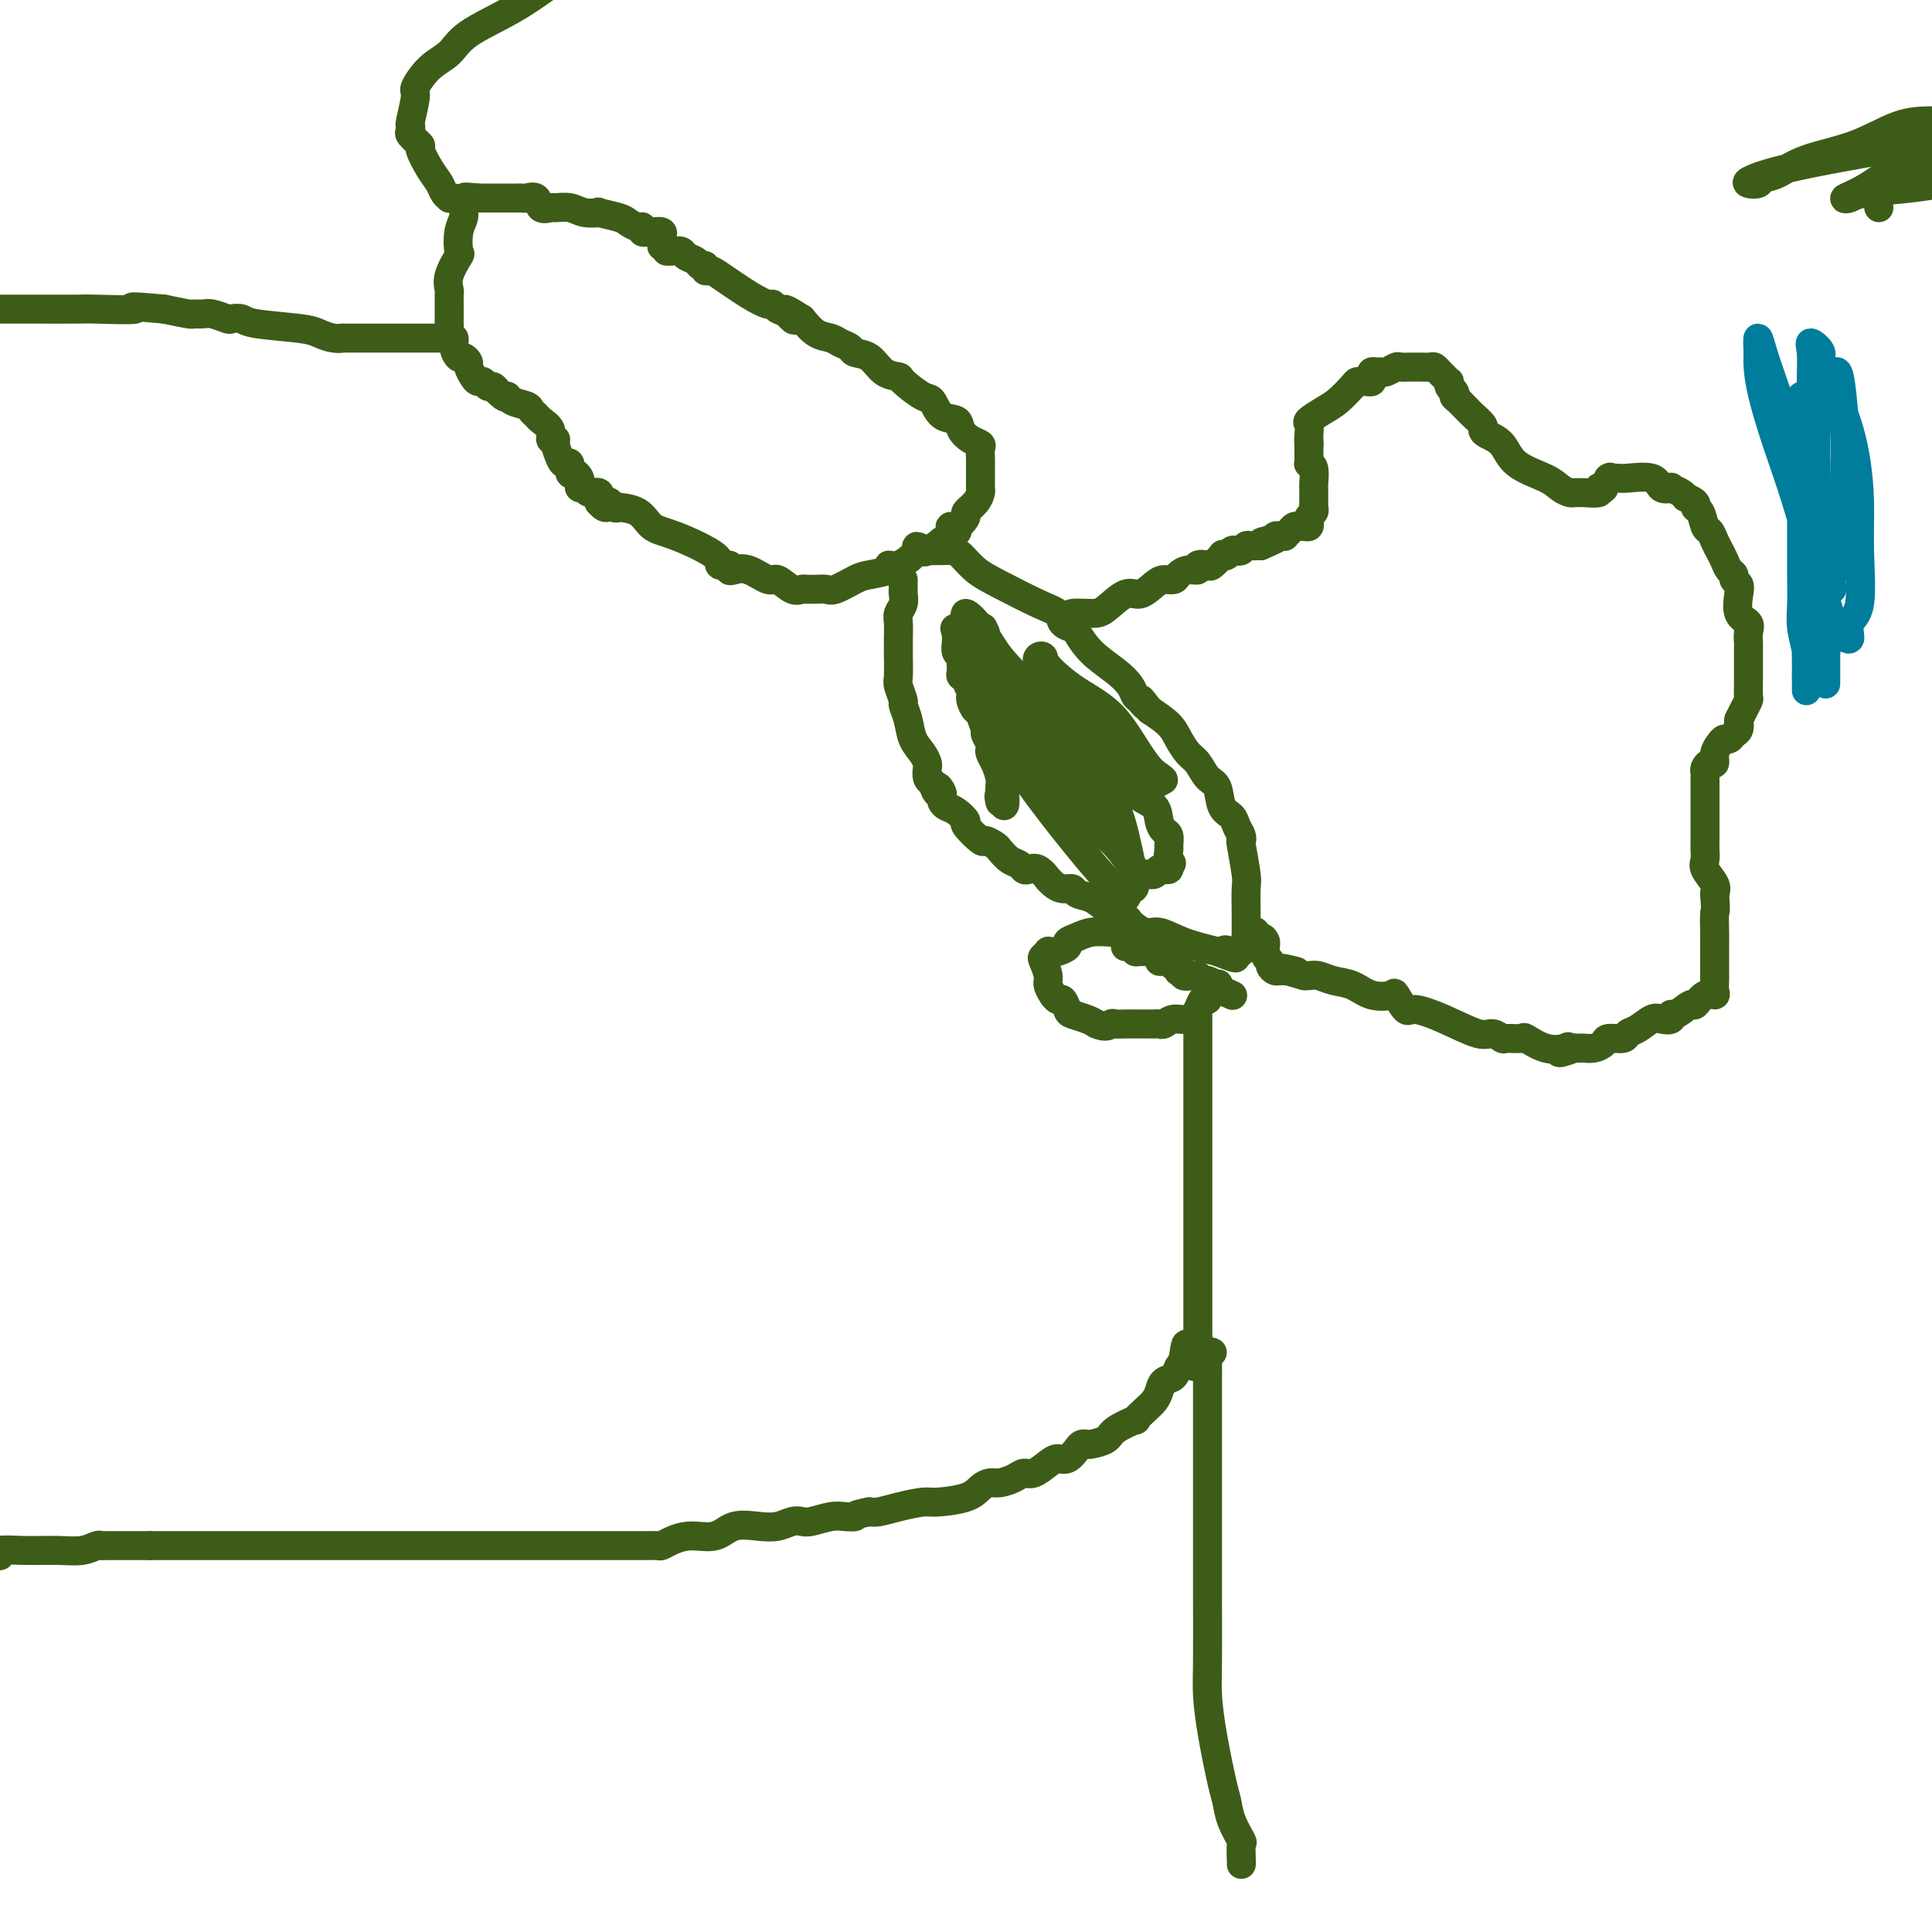 <svg viewBox='0 0 400 400' version='1.1' xmlns='http://www.w3.org/2000/svg' xmlns:xlink='http://www.w3.org/1999/xlink'><g fill='none' stroke='#3D5C18' stroke-width='6' stroke-linecap='round' stroke-linejoin='round'><path d='M137,51c0.015,-0.340 0.029,-0.680 0,-1c-0.029,-0.320 -0.103,-0.621 0,-1c0.103,-0.379 0.382,-0.838 0,-1c-0.382,-0.162 -1.425,-0.029 -2,0c-0.575,0.029 -0.683,-0.048 -1,0c-0.317,0.048 -0.845,0.220 -1,0c-0.155,-0.220 0.062,-0.833 0,-1c-0.062,-0.167 -0.403,0.113 -1,0c-0.597,-0.113 -1.451,-0.618 -2,-1c-0.549,-0.382 -0.793,-0.642 -2,-1c-1.207,-0.358 -3.378,-0.814 -4,-1c-0.622,-0.186 0.304,-0.103 0,0c-0.304,0.103 -1.840,0.226 -3,0c-1.160,-0.226 -1.945,-0.800 -3,-1c-1.055,-0.200 -2.381,-0.025 -3,0c-0.619,0.025 -0.533,-0.098 -1,0c-0.467,0.098 -1.488,0.419 -2,0c-0.512,-0.419 -0.517,-1.576 -1,-2c-0.483,-0.424 -1.446,-0.114 -2,0c-0.554,0.114 -0.699,0.030 -1,0c-0.301,-0.030 -0.759,-0.008 -1,0c-0.241,0.008 -0.264,0.002 -1,0c-0.736,-0.002 -2.186,-0.001 -3,0c-0.814,0.001 -0.992,0.000 -1,0c-0.008,-0.000 0.152,-0.000 0,0c-0.152,0.000 -0.618,0.000 -1,0c-0.382,-0.000 -0.681,-0.000 -1,0c-0.319,0.000 -0.660,0.000 -1,0'/><path d='M99,41c-4.338,-0.438 -2.683,-0.033 -2,0c0.683,0.033 0.393,-0.306 0,0c-0.393,0.306 -0.888,1.256 -1,2c-0.112,0.744 0.159,1.284 0,2c-0.159,0.716 -0.746,1.610 -1,3c-0.254,1.390 -0.173,3.275 0,4c0.173,0.725 0.439,0.288 0,1c-0.439,0.712 -1.582,2.571 -2,4c-0.418,1.429 -0.112,2.428 0,3c0.112,0.572 0.030,0.717 0,1c-0.030,0.283 -0.008,0.705 0,1c0.008,0.295 0.002,0.464 0,1c-0.002,0.536 -0.002,1.440 0,2c0.002,0.560 0.004,0.775 0,1c-0.004,0.225 -0.016,0.458 0,1c0.016,0.542 0.060,1.393 0,2c-0.060,0.607 -0.224,0.971 0,1c0.224,0.029 0.834,-0.276 1,0c0.166,0.276 -0.114,1.134 0,2c0.114,0.866 0.622,1.741 1,2c0.378,0.259 0.626,-0.098 1,0c0.374,0.098 0.874,0.652 1,1c0.126,0.348 -0.121,0.489 0,1c0.121,0.511 0.610,1.390 1,2c0.390,0.610 0.682,0.951 1,1c0.318,0.049 0.663,-0.193 1,0c0.337,0.193 0.668,0.821 1,1c0.332,0.179 0.666,-0.092 1,0c0.334,0.092 0.667,0.546 1,1'/><path d='M103,81c1.985,2.035 1.947,1.123 2,1c0.053,-0.123 0.198,0.544 1,1c0.802,0.456 2.261,0.702 3,1c0.739,0.298 0.757,0.648 1,1c0.243,0.352 0.710,0.707 1,1c0.290,0.293 0.403,0.524 1,1c0.597,0.476 1.680,1.195 2,2c0.320,0.805 -0.122,1.694 0,2c0.122,0.306 0.807,0.027 1,0c0.193,-0.027 -0.107,0.197 0,1c0.107,0.803 0.620,2.186 1,3c0.380,0.814 0.627,1.058 1,1c0.373,-0.058 0.871,-0.419 1,0c0.129,0.419 -0.110,1.619 0,2c0.110,0.381 0.569,-0.057 1,0c0.431,0.057 0.835,0.608 1,1c0.165,0.392 0.090,0.625 0,1c-0.090,0.375 -0.195,0.890 0,1c0.195,0.110 0.692,-0.187 1,0c0.308,0.187 0.429,0.858 1,1c0.571,0.142 1.592,-0.245 2,0c0.408,0.245 0.204,1.123 0,2'/><path d='M124,104c1.960,2.260 1.858,0.410 2,0c0.142,-0.410 0.526,0.618 1,1c0.474,0.382 1.038,0.117 1,0c-0.038,-0.117 -0.678,-0.085 0,0c0.678,0.085 2.673,0.223 4,1c1.327,0.777 1.985,2.193 3,3c1.015,0.807 2.387,1.004 5,2c2.613,0.996 6.467,2.789 8,4c1.533,1.211 0.744,1.839 1,2c0.256,0.161 1.557,-0.145 2,0c0.443,0.145 0.029,0.741 0,1c-0.029,0.259 0.327,0.182 1,0c0.673,-0.182 1.661,-0.469 3,0c1.339,0.469 3.027,1.695 4,2c0.973,0.305 1.231,-0.311 2,0c0.769,0.311 2.051,1.547 3,2c0.949,0.453 1.567,0.121 2,0c0.433,-0.121 0.680,-0.031 1,0c0.320,0.031 0.712,0.001 1,0c0.288,-0.001 0.473,0.025 1,0c0.527,-0.025 1.396,-0.100 2,0c0.604,0.100 0.941,0.376 2,0c1.059,-0.376 2.838,-1.406 4,-2c1.162,-0.594 1.705,-0.754 3,-1c1.295,-0.246 3.340,-0.578 4,-1c0.660,-0.422 -0.067,-0.935 0,-1c0.067,-0.065 0.927,0.317 2,0c1.073,-0.317 2.360,-1.332 3,-2c0.640,-0.668 0.634,-0.987 1,-1c0.366,-0.013 1.105,0.282 2,0c0.895,-0.282 1.948,-1.141 3,-2'/><path d='M195,112c5.223,-2.256 2.779,-2.897 2,-3c-0.779,-0.103 0.107,0.333 1,0c0.893,-0.333 1.795,-1.436 2,-2c0.205,-0.564 -0.285,-0.589 0,-1c0.285,-0.411 1.344,-1.208 2,-2c0.656,-0.792 0.908,-1.579 1,-2c0.092,-0.421 0.025,-0.476 0,-1c-0.025,-0.524 -0.007,-1.515 0,-2c0.007,-0.485 0.001,-0.462 0,-1c-0.001,-0.538 0.001,-1.636 0,-2c-0.001,-0.364 -0.006,0.005 0,0c0.006,-0.005 0.023,-0.385 0,-1c-0.023,-0.615 -0.084,-1.464 0,-2c0.084,-0.536 0.314,-0.757 0,-1c-0.314,-0.243 -1.173,-0.507 -2,-1c-0.827,-0.493 -1.623,-1.215 -2,-2c-0.377,-0.785 -0.336,-1.632 -1,-2c-0.664,-0.368 -2.032,-0.256 -3,-1c-0.968,-0.744 -1.536,-2.344 -2,-3c-0.464,-0.656 -0.822,-0.368 -2,-1c-1.178,-0.632 -3.174,-2.183 -4,-3c-0.826,-0.817 -0.483,-0.902 -1,-1c-0.517,-0.098 -1.896,-0.211 -3,-1c-1.104,-0.789 -1.933,-2.253 -3,-3c-1.067,-0.747 -2.372,-0.776 -3,-1c-0.628,-0.224 -0.580,-0.643 -1,-1c-0.420,-0.357 -1.308,-0.652 -2,-1c-0.692,-0.348 -1.186,-0.747 -2,-1c-0.814,-0.253 -1.947,-0.358 -3,-1c-1.053,-0.642 -2.027,-1.821 -3,-3'/><path d='M166,66c-6.145,-3.973 -3.007,-0.906 -2,0c1.007,0.906 -0.118,-0.350 -1,-1c-0.882,-0.650 -1.521,-0.696 -2,-1c-0.479,-0.304 -0.796,-0.866 -1,-1c-0.204,-0.134 -0.293,0.161 -1,0c-0.707,-0.161 -2.031,-0.779 -4,-2c-1.969,-1.221 -4.583,-3.044 -6,-4c-1.417,-0.956 -1.635,-1.044 -2,-1c-0.365,0.044 -0.875,0.219 -1,0c-0.125,-0.219 0.136,-0.833 0,-1c-0.136,-0.167 -0.670,0.113 -1,0c-0.330,-0.113 -0.456,-0.619 -1,-1c-0.544,-0.381 -1.505,-0.638 -2,-1c-0.495,-0.362 -0.524,-0.829 -1,-1c-0.476,-0.171 -1.397,-0.046 -2,0c-0.603,0.046 -0.886,0.013 -1,0c-0.114,-0.013 -0.057,-0.007 0,0'/><path d='M187,120c-0.002,0.327 -0.004,0.654 0,1c0.004,0.346 0.015,0.710 0,1c-0.015,0.290 -0.057,0.505 0,1c0.057,0.495 0.211,1.269 0,2c-0.211,0.731 -0.789,1.419 -1,2c-0.211,0.581 -0.057,1.056 0,2c0.057,0.944 0.015,2.358 0,3c-0.015,0.642 -0.005,0.513 0,1c0.005,0.487 0.005,1.591 0,2c-0.005,0.409 -0.016,0.121 0,1c0.016,0.879 0.060,2.923 0,4c-0.060,1.077 -0.224,1.187 0,2c0.224,0.813 0.837,2.329 1,3c0.163,0.671 -0.124,0.498 0,1c0.124,0.502 0.660,1.677 1,3c0.340,1.323 0.483,2.792 1,4c0.517,1.208 1.409,2.155 2,3c0.591,0.845 0.880,1.587 1,2c0.120,0.413 0.071,0.496 0,1c-0.071,0.504 -0.163,1.430 0,2c0.163,0.570 0.582,0.785 1,1'/><path d='M193,162c1.249,3.582 0.873,1.537 1,1c0.127,-0.537 0.757,0.432 1,1c0.243,0.568 0.098,0.734 0,1c-0.098,0.266 -0.148,0.632 0,1c0.148,0.368 0.495,0.737 1,1c0.505,0.263 1.167,0.420 2,1c0.833,0.580 1.838,1.584 2,2c0.162,0.416 -0.518,0.243 0,1c0.518,0.757 2.236,2.444 3,3c0.764,0.556 0.576,-0.020 1,0c0.424,0.020 1.462,0.636 2,1c0.538,0.364 0.577,0.476 1,1c0.423,0.524 1.229,1.459 2,2c0.771,0.541 1.507,0.689 2,1c0.493,0.311 0.744,0.787 1,1c0.256,0.213 0.516,0.165 1,0c0.484,-0.165 1.193,-0.447 2,0c0.807,0.447 1.712,1.621 2,2c0.288,0.379 -0.041,-0.039 0,0c0.041,0.039 0.451,0.535 1,1c0.549,0.465 1.237,0.901 2,1c0.763,0.099 1.603,-0.138 2,0c0.397,0.138 0.353,0.651 1,1c0.647,0.349 1.987,0.532 3,1c1.013,0.468 1.701,1.220 3,2c1.299,0.780 3.209,1.588 4,2c0.791,0.412 0.463,0.428 1,1c0.537,0.572 1.938,1.700 3,2c1.062,0.300 1.786,-0.227 3,0c1.214,0.227 2.918,1.208 5,2c2.082,0.792 4.541,1.396 7,2'/><path d='M252,197c6.592,2.630 3.072,0.706 2,0c-1.072,-0.706 0.305,-0.192 1,0c0.695,0.192 0.708,0.063 1,0c0.292,-0.063 0.863,-0.061 1,0c0.137,0.061 -0.159,0.181 0,0c0.159,-0.181 0.775,-0.664 1,-1c0.225,-0.336 0.060,-0.524 0,-1c-0.060,-0.476 -0.015,-1.240 0,-2c0.015,-0.760 0.000,-1.518 0,-2c-0.000,-0.482 0.014,-0.689 0,-2c-0.014,-1.311 -0.055,-3.727 0,-5c0.055,-1.273 0.208,-1.405 0,-3c-0.208,-1.595 -0.776,-4.655 -1,-6c-0.224,-1.345 -0.106,-0.977 0,-1c0.106,-0.023 0.198,-0.437 0,-1c-0.198,-0.563 -0.686,-1.276 -1,-2c-0.314,-0.724 -0.454,-1.458 -1,-2c-0.546,-0.542 -1.497,-0.893 -2,-2c-0.503,-1.107 -0.558,-2.971 -1,-4c-0.442,-1.029 -1.272,-1.223 -2,-2c-0.728,-0.777 -1.355,-2.136 -2,-3c-0.645,-0.864 -1.307,-1.231 -2,-2c-0.693,-0.769 -1.417,-1.938 -2,-3c-0.583,-1.062 -1.024,-2.018 -2,-3c-0.976,-0.982 -2.488,-1.991 -4,-3'/><path d='M238,147c-2.965,-3.889 -1.376,-1.611 -1,-1c0.376,0.611 -0.461,-0.446 -1,-1c-0.539,-0.554 -0.778,-0.604 -1,-1c-0.222,-0.396 -0.425,-1.139 -1,-2c-0.575,-0.861 -1.520,-1.840 -3,-3c-1.480,-1.160 -3.494,-2.499 -5,-4c-1.506,-1.501 -2.503,-3.163 -3,-4c-0.497,-0.837 -0.495,-0.850 -1,-1c-0.505,-0.150 -1.517,-0.437 -2,-1c-0.483,-0.563 -0.437,-1.401 -1,-2c-0.563,-0.599 -1.736,-0.959 -4,-2c-2.264,-1.041 -5.620,-2.762 -8,-4c-2.380,-1.238 -3.785,-1.992 -5,-3c-1.215,-1.008 -2.241,-2.270 -3,-3c-0.759,-0.730 -1.250,-0.928 -2,-1c-0.750,-0.072 -1.758,-0.019 -2,0c-0.242,0.019 0.281,0.005 0,0c-0.281,-0.005 -1.366,-0.001 -2,0c-0.634,0.001 -0.817,0.001 -1,0'/><path d='M192,114c-3.800,-1.711 -1.800,-0.489 -1,0c0.800,0.489 0.400,0.244 0,0'/><path d='M230,193c-1.415,-0.089 -2.831,-0.178 -4,0c-1.169,0.178 -2.092,0.622 -3,1c-0.908,0.378 -1.803,0.690 -2,1c-0.197,0.310 0.302,0.618 0,1c-0.302,0.382 -1.405,0.838 -2,1c-0.595,0.162 -0.682,0.030 -1,0c-0.318,-0.030 -0.866,0.040 -1,0c-0.134,-0.040 0.145,-0.191 0,0c-0.145,0.191 -0.714,0.724 -1,1c-0.286,0.276 -0.288,0.293 0,1c0.288,0.707 0.865,2.103 1,3c0.135,0.897 -0.171,1.296 0,2c0.171,0.704 0.820,1.712 1,2c0.180,0.288 -0.108,-0.144 0,0c0.108,0.144 0.613,0.865 1,1c0.387,0.135 0.656,-0.315 1,0c0.344,0.315 0.762,1.394 1,2c0.238,0.606 0.295,0.740 1,1c0.705,0.260 2.059,0.646 3,1c0.941,0.354 1.471,0.677 2,1'/><path d='M227,212c2.036,0.928 2.624,0.249 3,0c0.376,-0.249 0.538,-0.067 1,0c0.462,0.067 1.223,0.018 2,0c0.777,-0.018 1.570,-0.005 2,0c0.430,0.005 0.496,0.002 1,0c0.504,-0.002 1.447,-0.005 2,0c0.553,0.005 0.718,0.017 1,0c0.282,-0.017 0.681,-0.063 1,0c0.319,0.063 0.558,0.233 1,0c0.442,-0.233 1.089,-0.870 2,-1c0.911,-0.130 2.087,0.248 3,0c0.913,-0.248 1.563,-1.122 2,-2c0.437,-0.878 0.660,-1.759 1,-2c0.340,-0.241 0.795,0.159 1,0c0.205,-0.159 0.158,-0.878 0,-1c-0.158,-0.122 -0.427,0.352 0,0c0.427,-0.352 1.551,-1.529 2,-2c0.449,-0.471 0.225,-0.235 0,0'/><path d='M222,129c-0.028,0.083 -0.056,0.165 0,0c0.056,-0.165 0.196,-0.578 0,-1c-0.196,-0.422 -0.727,-0.854 0,-1c0.727,-0.146 2.712,-0.007 4,0c1.288,0.007 1.878,-0.117 3,-1c1.122,-0.883 2.777,-2.523 4,-3c1.223,-0.477 2.015,0.209 3,0c0.985,-0.209 2.164,-1.314 3,-2c0.836,-0.686 1.328,-0.953 2,-1c0.672,-0.047 1.523,0.127 2,0c0.477,-0.127 0.580,-0.557 1,-1c0.420,-0.443 1.158,-0.901 2,-1c0.842,-0.099 1.789,0.162 2,0c0.211,-0.162 -0.312,-0.748 0,-1c0.312,-0.252 1.460,-0.172 2,0c0.540,0.172 0.473,0.435 1,0c0.527,-0.435 1.647,-1.567 2,-2c0.353,-0.433 -0.060,-0.168 0,0c0.060,0.168 0.593,0.237 1,0c0.407,-0.237 0.686,-0.782 1,-1c0.314,-0.218 0.661,-0.111 1,0c0.339,0.111 0.668,0.226 1,0c0.332,-0.226 0.666,-0.793 1,-1c0.334,-0.207 0.667,-0.056 1,0c0.333,0.056 0.667,0.016 1,0c0.333,-0.016 0.667,-0.008 1,0'/><path d='M261,113c6.273,-2.697 2.454,-1.441 1,-1c-1.454,0.441 -0.543,0.065 0,0c0.543,-0.065 0.719,0.179 1,0c0.281,-0.179 0.667,-0.783 1,-1c0.333,-0.217 0.614,-0.048 1,0c0.386,0.048 0.877,-0.026 1,0c0.123,0.026 -0.122,0.150 0,0c0.122,-0.150 0.611,-0.575 1,-1c0.389,-0.425 0.679,-0.849 1,-1c0.321,-0.151 0.673,-0.029 1,0c0.327,0.029 0.627,-0.033 1,0c0.373,0.033 0.818,0.163 1,0c0.182,-0.163 0.101,-0.620 0,-1c-0.101,-0.380 -0.223,-0.683 0,-1c0.223,-0.317 0.792,-0.649 1,-1c0.208,-0.351 0.055,-0.722 0,-1c-0.055,-0.278 -0.014,-0.463 0,-1c0.014,-0.537 -0.000,-1.426 0,-2c0.000,-0.574 0.014,-0.833 0,-1c-0.014,-0.167 -0.056,-0.243 0,-1c0.056,-0.757 0.211,-2.195 0,-3c-0.211,-0.805 -0.789,-0.975 -1,-1c-0.211,-0.025 -0.057,0.096 0,0c0.057,-0.096 0.015,-0.411 0,-1c-0.015,-0.589 -0.004,-1.454 0,-2c0.004,-0.546 0.002,-0.773 0,-1'/><path d='M271,92c-0.155,-2.113 -0.044,-0.397 0,0c0.044,0.397 0.021,-0.527 0,-1c-0.021,-0.473 -0.039,-0.496 0,-1c0.039,-0.504 0.136,-1.490 0,-2c-0.136,-0.510 -0.507,-0.543 0,-1c0.507,-0.457 1.890,-1.338 3,-2c1.110,-0.662 1.946,-1.106 3,-2c1.054,-0.894 2.325,-2.239 3,-3c0.675,-0.761 0.756,-0.939 1,-1c0.244,-0.061 0.653,-0.006 1,0c0.347,0.006 0.632,-0.037 1,0c0.368,0.037 0.820,0.153 1,0c0.180,-0.153 0.089,-0.576 0,-1c-0.089,-0.424 -0.174,-0.849 0,-1c0.174,-0.151 0.609,-0.026 1,0c0.391,0.026 0.738,-0.046 1,0c0.262,0.046 0.437,0.208 1,0c0.563,-0.208 1.512,-0.788 2,-1c0.488,-0.212 0.516,-0.057 1,0c0.484,0.057 1.425,0.014 2,0c0.575,-0.014 0.784,-0.001 1,0c0.216,0.001 0.439,-0.011 1,0c0.561,0.011 1.460,0.045 2,0c0.540,-0.045 0.719,-0.171 1,0c0.281,0.171 0.663,0.637 1,1c0.337,0.363 0.629,0.622 1,1c0.371,0.378 0.821,0.874 1,1c0.179,0.126 0.087,-0.120 0,0c-0.087,0.120 -0.168,0.606 0,1c0.168,0.394 0.584,0.697 1,1'/><path d='M301,81c0.725,0.952 0.038,0.831 0,1c-0.038,0.169 0.572,0.626 1,1c0.428,0.374 0.675,0.663 1,1c0.325,0.337 0.729,0.720 1,1c0.271,0.280 0.408,0.458 1,1c0.592,0.542 1.639,1.450 2,2c0.361,0.550 0.036,0.742 0,1c-0.036,0.258 0.217,0.584 1,1c0.783,0.416 2.098,0.924 3,2c0.902,1.076 1.393,2.719 3,4c1.607,1.281 4.329,2.200 6,3c1.671,0.800 2.291,1.482 3,2c0.709,0.518 1.508,0.872 2,1c0.492,0.128 0.677,0.031 1,0c0.323,-0.031 0.784,0.005 1,0c0.216,-0.005 0.187,-0.053 1,0c0.813,0.053 2.469,0.205 3,0c0.531,-0.205 -0.064,-0.766 0,-1c0.064,-0.234 0.786,-0.140 1,0c0.214,0.140 -0.082,0.326 0,0c0.082,-0.326 0.541,-1.163 1,-2'/><path d='M333,99c0.974,-0.462 -0.091,-0.116 0,0c0.091,0.116 1.339,0.003 2,0c0.661,-0.003 0.736,0.103 2,0c1.264,-0.103 3.719,-0.417 5,0c1.281,0.417 1.390,1.565 2,2c0.610,0.435 1.720,0.158 2,0c0.280,-0.158 -0.271,-0.196 0,0c0.271,0.196 1.363,0.628 2,1c0.637,0.372 0.818,0.686 1,1'/><path d='M349,103c2.880,1.057 2.081,1.701 2,2c-0.081,0.299 0.556,0.254 1,1c0.444,0.746 0.697,2.283 1,3c0.303,0.717 0.658,0.616 1,1c0.342,0.384 0.670,1.255 1,2c0.330,0.745 0.662,1.366 1,2c0.338,0.634 0.683,1.283 1,2c0.317,0.717 0.607,1.502 1,2c0.393,0.498 0.888,0.707 1,1c0.112,0.293 -0.159,0.669 0,1c0.159,0.331 0.746,0.616 1,1c0.254,0.384 0.173,0.866 0,2c-0.173,1.134 -0.439,2.919 0,4c0.439,1.081 1.582,1.457 2,2c0.418,0.543 0.112,1.252 0,2c-0.112,0.748 -0.030,1.536 0,2c0.030,0.464 0.008,0.604 0,1c-0.008,0.396 -0.001,1.047 0,2c0.001,0.953 -0.003,2.209 0,3c0.003,0.791 0.012,1.118 0,2c-0.012,0.882 -0.044,2.319 0,3c0.044,0.681 0.166,0.606 0,1c-0.166,0.394 -0.619,1.255 -1,2c-0.381,0.745 -0.691,1.372 -1,2'/><path d='M360,149c-0.322,3.272 -0.128,1.450 0,1c0.128,-0.450 0.189,0.470 0,1c-0.189,0.530 -0.629,0.669 -1,1c-0.371,0.331 -0.673,0.853 -1,1c-0.327,0.147 -0.679,-0.081 -1,0c-0.321,0.081 -0.612,0.469 -1,1c-0.388,0.531 -0.875,1.203 -1,2c-0.125,0.797 0.110,1.719 0,2c-0.110,0.281 -0.565,-0.080 -1,0c-0.435,0.080 -0.849,0.602 -1,1c-0.151,0.398 -0.041,0.674 0,1c0.041,0.326 0.011,0.702 0,1c-0.011,0.298 -0.003,0.517 0,1c0.003,0.483 0.001,1.229 0,2c-0.001,0.771 -0.000,1.567 0,2c0.000,0.433 0.000,0.505 0,1c-0.000,0.495 -0.000,1.415 0,2c0.000,0.585 0.000,0.836 0,1c-0.000,0.164 -0.000,0.242 0,1c0.000,0.758 0.001,2.195 0,3c-0.001,0.805 -0.002,0.977 0,1c0.002,0.023 0.008,-0.103 0,0c-0.008,0.103 -0.030,0.437 0,1c0.030,0.563 0.111,1.357 0,2c-0.111,0.643 -0.415,1.135 0,2c0.415,0.865 1.547,2.104 2,3c0.453,0.896 0.226,1.448 0,2'/><path d='M355,185c0.309,4.539 0.083,3.386 0,4c-0.083,0.614 -0.022,2.993 0,4c0.022,1.007 0.006,0.641 0,1c-0.006,0.359 -0.002,1.444 0,2c0.002,0.556 0.001,0.582 0,1c-0.001,0.418 -0.001,1.229 0,2c0.001,0.771 0.002,1.503 0,2c-0.002,0.497 -0.006,0.758 0,1c0.006,0.242 0.023,0.465 0,1c-0.023,0.535 -0.084,1.381 0,2c0.084,0.619 0.314,1.011 0,1c-0.314,-0.011 -1.170,-0.424 -2,0c-0.830,0.424 -1.632,1.687 -2,2c-0.368,0.313 -0.301,-0.322 -1,0c-0.699,0.322 -2.164,1.601 -3,2c-0.836,0.399 -1.042,-0.082 -1,0c0.042,0.082 0.333,0.729 0,1c-0.333,0.271 -1.292,0.168 -2,0c-0.708,-0.168 -1.167,-0.400 -2,0c-0.833,0.400 -2.040,1.430 -3,2c-0.960,0.570 -1.675,0.678 -2,1c-0.325,0.322 -0.262,0.857 -1,1c-0.738,0.143 -2.278,-0.105 -3,0c-0.722,0.105 -0.627,0.564 -1,1c-0.373,0.436 -1.213,0.849 -2,1c-0.787,0.151 -1.519,0.041 -2,0c-0.481,-0.041 -0.709,-0.012 -1,0c-0.291,0.012 -0.646,0.006 -1,0'/><path d='M326,217c-4.987,1.865 -2.955,0.528 -2,0c0.955,-0.528 0.834,-0.247 0,0c-0.834,0.247 -2.379,0.460 -4,0c-1.621,-0.460 -3.316,-1.592 -4,-2c-0.684,-0.408 -0.357,-0.093 -1,0c-0.643,0.093 -2.256,-0.037 -3,0c-0.744,0.037 -0.619,0.240 -1,0c-0.381,-0.240 -1.267,-0.923 -2,-1c-0.733,-0.077 -1.314,0.451 -3,0c-1.686,-0.451 -4.477,-1.883 -7,-3c-2.523,-1.117 -4.779,-1.919 -6,-2c-1.221,-0.081 -1.407,0.560 -2,0c-0.593,-0.560 -1.593,-2.321 -2,-3c-0.407,-0.679 -0.220,-0.277 -1,0c-0.780,0.277 -2.527,0.428 -4,0c-1.473,-0.428 -2.671,-1.435 -4,-2c-1.329,-0.565 -2.789,-0.687 -4,-1c-1.211,-0.313 -2.172,-0.815 -3,-1c-0.828,-0.185 -1.522,-0.053 -2,0c-0.478,0.053 -0.739,0.026 -1,0'/><path d='M270,202c-9.023,-2.544 -3.579,-1.403 -2,-1c1.579,0.403 -0.705,0.067 -2,0c-1.295,-0.067 -1.601,0.133 -2,0c-0.399,-0.133 -0.892,-0.600 -1,-1c-0.108,-0.400 0.167,-0.734 0,-1c-0.167,-0.266 -0.777,-0.463 -1,-1c-0.223,-0.537 -0.060,-1.414 0,-2c0.060,-0.586 0.017,-0.882 0,-1c-0.017,-0.118 -0.009,-0.059 0,0'/><path d='M262,195c-0.321,-0.940 -0.625,-0.792 -1,-1c-0.375,-0.208 -0.821,-0.774 -1,-1c-0.179,-0.226 -0.089,-0.113 0,0'/><path d='M233,196c0.303,0.031 0.606,0.061 1,0c0.394,-0.061 0.878,-0.214 1,0c0.122,0.214 -0.117,0.793 0,1c0.117,0.207 0.592,0.040 1,0c0.408,-0.040 0.750,0.046 1,0c0.250,-0.046 0.409,-0.223 1,0c0.591,0.223 1.615,0.847 2,1c0.385,0.153 0.132,-0.166 0,0c-0.132,0.166 -0.142,0.815 0,1c0.142,0.185 0.434,-0.095 1,0c0.566,0.095 1.404,0.565 2,1c0.596,0.435 0.951,0.835 1,1c0.049,0.165 -0.208,0.096 0,0c0.208,-0.096 0.882,-0.219 1,0c0.118,0.219 -0.319,0.780 0,1c0.319,0.220 1.394,0.098 2,0c0.606,-0.098 0.745,-0.171 1,0c0.255,0.171 0.628,0.585 1,1'/><path d='M249,203c2.588,1.034 1.058,0.120 1,0c-0.058,-0.120 1.356,0.556 2,1c0.644,0.444 0.520,0.658 1,1c0.480,0.342 1.566,0.812 2,1c0.434,0.188 0.217,0.094 0,0'/><path d='M93,70c-0.253,0.000 -0.506,0.000 -1,0c-0.494,-0.000 -1.230,-0.000 -2,0c-0.770,0.000 -1.575,0.000 -2,0c-0.425,-0.000 -0.471,-0.000 -1,0c-0.529,0.000 -1.541,0.000 -3,0c-1.459,-0.000 -3.365,-0.000 -4,0c-0.635,0.000 0.000,0.000 0,0c-0.000,-0.000 -0.636,-0.000 -1,0c-0.364,0.000 -0.456,0.001 -1,0c-0.544,-0.001 -1.539,-0.003 -3,0c-1.461,0.003 -3.389,0.012 -4,0c-0.611,-0.012 0.096,-0.044 0,0c-0.096,0.044 -0.994,0.166 -2,0c-1.006,-0.166 -2.119,-0.619 -3,-1c-0.881,-0.381 -1.530,-0.690 -4,-1c-2.470,-0.310 -6.763,-0.623 -9,-1c-2.237,-0.377 -2.419,-0.819 -3,-1c-0.581,-0.181 -1.561,-0.101 -2,0c-0.439,0.101 -0.338,0.224 -1,0c-0.662,-0.224 -2.086,-0.795 -3,-1c-0.914,-0.205 -1.317,-0.045 -2,0c-0.683,0.045 -1.645,-0.026 -2,0c-0.355,0.026 -0.101,0.150 -1,0c-0.899,-0.150 -2.949,-0.575 -5,-1'/><path d='M34,64c-10.035,-0.928 -5.621,-0.249 -6,0c-0.379,0.249 -5.550,0.067 -8,0c-2.450,-0.067 -2.179,-0.018 -4,0c-1.821,0.018 -5.736,0.005 -8,0c-2.264,-0.005 -2.879,-0.001 -4,0c-1.121,0.001 -2.749,0.000 -4,0c-1.251,-0.000 -2.126,-0.000 -3,0'/><path d='M248,210c0.000,0.201 0.000,0.403 0,1c0.000,0.597 0.000,1.591 0,2c-0.000,0.409 0.000,0.234 0,1c0.000,0.766 0.000,2.475 0,4c0.000,1.525 0.000,2.867 0,4c-0.000,1.133 0.000,2.059 0,3c0.000,0.941 0.000,1.898 0,3c0.000,1.102 0.000,2.350 0,4c-0.000,1.650 0.000,3.702 0,5c0.000,1.298 -0.000,1.841 0,3c0.000,1.159 0.000,2.932 0,4c0.000,1.068 0.000,1.430 0,2c-0.000,0.570 0.000,1.348 0,2c-0.000,0.652 -0.000,1.180 0,2c0.000,0.820 0.000,1.934 0,3c0.000,1.066 -0.000,2.085 0,3c0.000,0.915 0.000,1.724 0,3c0.000,1.276 -0.000,3.017 0,4c0.000,0.983 0.000,1.208 0,2c0.000,0.792 -0.000,2.151 0,3c0.000,0.849 0.000,1.186 0,2c0.000,0.814 -0.000,2.104 0,3c0.000,0.896 0.000,1.399 0,2c0.000,0.601 0.000,1.301 0,2'/><path d='M248,277c-0.406,10.721 -1.422,4.024 -2,2c-0.578,-2.024 -0.718,0.627 -1,2c-0.282,1.373 -0.705,1.470 -1,2c-0.295,0.530 -0.463,1.492 -1,2c-0.537,0.508 -1.445,0.561 -2,1c-0.555,0.439 -0.758,1.265 -1,2c-0.242,0.735 -0.524,1.380 -1,2c-0.476,0.620 -1.148,1.216 -2,2c-0.852,0.784 -1.885,1.755 -2,2c-0.115,0.245 0.688,-0.235 0,0c-0.688,0.235 -2.867,1.187 -4,2c-1.133,0.813 -1.220,1.488 -2,2c-0.780,0.512 -2.253,0.863 -3,1c-0.747,0.137 -0.767,0.061 -1,0c-0.233,-0.061 -0.680,-0.106 -1,0c-0.320,0.106 -0.512,0.362 -1,1c-0.488,0.638 -1.272,1.659 -2,2c-0.728,0.341 -1.401,0.003 -2,0c-0.599,-0.003 -1.123,0.329 -2,1c-0.877,0.671 -2.108,1.682 -3,2c-0.892,0.318 -1.446,-0.056 -2,0c-0.554,0.056 -1.107,0.543 -2,1c-0.893,0.457 -2.127,0.883 -3,1c-0.873,0.117 -1.386,-0.074 -2,0c-0.614,0.074 -1.328,0.415 -2,1c-0.672,0.585 -1.300,1.414 -3,2c-1.700,0.586 -4.472,0.928 -6,1c-1.528,0.072 -1.812,-0.125 -3,0c-1.188,0.125 -3.281,0.572 -5,1c-1.719,0.428 -3.062,0.837 -4,1c-0.938,0.163 -1.469,0.082 -2,0'/><path d='M180,313c-3.685,0.686 -2.899,0.902 -3,1c-0.101,0.098 -1.090,0.078 -2,0c-0.910,-0.078 -1.741,-0.213 -3,0c-1.259,0.213 -2.947,0.776 -4,1c-1.053,0.224 -1.471,0.111 -2,0c-0.529,-0.111 -1.168,-0.218 -2,0c-0.832,0.218 -1.856,0.762 -3,1c-1.144,0.238 -2.407,0.172 -4,0c-1.593,-0.172 -3.516,-0.449 -5,0c-1.484,0.449 -2.529,1.623 -4,2c-1.471,0.377 -3.367,-0.043 -5,0c-1.633,0.043 -3.004,0.547 -4,1c-0.996,0.453 -1.617,0.853 -2,1c-0.383,0.147 -0.527,0.039 -1,0c-0.473,-0.039 -1.275,-0.011 -2,0c-0.725,0.011 -1.374,0.003 -3,0c-1.626,-0.003 -4.229,-0.001 -7,0c-2.771,0.001 -5.712,0.000 -9,0c-3.288,-0.000 -6.925,-0.000 -10,0c-3.075,0.000 -5.587,0.000 -8,0c-2.413,-0.000 -4.727,-0.000 -6,0c-1.273,0.000 -1.506,0.000 -2,0c-0.494,-0.000 -1.250,-0.000 -2,0c-0.750,0.000 -1.496,0.000 -3,0c-1.504,-0.000 -3.768,-0.000 -6,0c-2.232,0.000 -4.431,0.000 -7,0c-2.569,-0.000 -5.506,-0.000 -10,0c-4.494,0.000 -10.545,0.000 -14,0c-3.455,-0.000 -4.315,-0.000 -6,0c-1.685,0.000 -4.196,0.000 -6,0c-1.804,-0.000 -2.902,-0.000 -4,0'/><path d='M31,320c-17.206,-0.000 -7.722,-0.001 -5,0c2.722,0.001 -1.317,0.004 -3,0c-1.683,-0.004 -1.010,-0.015 -1,0c0.010,0.015 -0.642,0.057 -1,0c-0.358,-0.057 -0.423,-0.212 -1,0c-0.577,0.212 -1.667,0.793 -3,1c-1.333,0.207 -2.910,0.042 -5,0c-2.090,-0.042 -4.694,0.040 -7,0c-2.306,-0.040 -4.313,-0.203 -5,0c-0.687,0.203 -0.053,0.772 0,1c0.053,0.228 -0.473,0.114 -1,0'/><path d='M251,280c-0.423,-0.173 -0.845,-0.346 -1,0c-0.155,0.346 -0.041,1.210 0,2c0.041,0.790 0.011,1.505 0,3c-0.011,1.495 -0.003,3.771 0,7c0.003,3.229 0.001,7.413 0,11c-0.001,3.587 -0.001,6.578 0,10c0.001,3.422 0.002,7.274 0,10c-0.002,2.726 -0.008,4.327 0,8c0.008,3.673 0.030,9.420 0,13c-0.030,3.580 -0.111,4.995 0,7c0.111,2.005 0.416,4.601 1,8c0.584,3.399 1.449,7.602 2,10c0.551,2.398 0.789,2.993 1,4c0.211,1.007 0.396,2.428 1,4c0.604,1.572 1.626,3.297 2,4c0.374,0.703 0.100,0.385 0,1c-0.100,0.615 -0.027,2.165 0,3c0.027,0.835 0.007,0.956 0,1c-0.007,0.044 -0.002,0.013 0,0c0.002,-0.013 0.001,-0.006 0,0'/></g>
<g fill='none' stroke='#007C9C' stroke-width='6' stroke-linecap='round' stroke-linejoin='round'><path d='M373,82c0.000,0.358 0.000,0.716 0,1c-0.000,0.284 -0.000,0.494 0,2c0.000,1.506 0.000,4.310 0,7c-0.000,2.690 -0.001,5.268 0,8c0.001,2.732 0.004,5.619 0,9c-0.004,3.381 -0.015,7.255 0,10c0.015,2.745 0.057,4.359 0,6c-0.057,1.641 -0.211,3.309 0,5c0.211,1.691 0.789,3.405 1,5c0.211,1.595 0.057,3.071 0,4c-0.057,0.929 -0.015,1.311 0,2c0.015,0.689 0.005,1.685 0,2c-0.005,0.315 -0.004,-0.051 0,-1c0.004,-0.949 0.011,-2.480 0,-4c-0.011,-1.520 -0.041,-3.028 0,-6c0.041,-2.972 0.152,-7.407 0,-12c-0.152,-4.593 -0.566,-9.346 -1,-14c-0.434,-4.654 -0.887,-9.211 -2,-14c-1.113,-4.789 -2.886,-9.809 -4,-13c-1.114,-3.191 -1.569,-4.551 -2,-6c-0.431,-1.449 -0.837,-2.985 -1,-3c-0.163,-0.015 -0.081,1.493 0,3'/><path d='M364,73c-0.024,0.907 -0.085,1.674 0,3c0.085,1.326 0.316,3.209 1,6c0.684,2.791 1.822,6.488 3,10c1.178,3.512 2.397,6.839 4,12c1.603,5.161 3.590,12.158 5,17c1.410,4.842 2.242,7.530 3,9c0.758,1.470 1.443,1.723 2,2c0.557,0.277 0.987,0.578 1,0c0.013,-0.578 -0.391,-2.033 0,-3c0.391,-0.967 1.576,-1.445 2,-4c0.424,-2.555 0.088,-7.188 0,-11c-0.088,-3.812 0.073,-6.802 0,-10c-0.073,-3.198 -0.381,-6.602 -1,-10c-0.619,-3.398 -1.549,-6.788 -3,-10c-1.451,-3.212 -3.422,-6.247 -4,-8c-0.578,-1.753 0.238,-2.226 0,-3c-0.238,-0.774 -1.529,-1.849 -2,-2c-0.471,-0.151 -0.120,0.622 0,2c0.120,1.378 0.010,3.361 0,5c-0.010,1.639 0.080,2.934 0,5c-0.080,2.066 -0.329,4.902 0,10c0.329,5.098 1.237,12.456 2,17c0.763,4.544 1.382,6.272 2,8'/><path d='M379,118c0.591,7.427 0.068,2.496 0,1c-0.068,-1.496 0.319,0.443 1,-1c0.681,-1.443 1.658,-6.267 2,-9c0.342,-2.733 0.050,-3.373 0,-6c-0.050,-2.627 0.141,-7.240 0,-12c-0.141,-4.760 -0.615,-9.666 -1,-12c-0.385,-2.334 -0.681,-2.095 -1,-2c-0.319,0.095 -0.660,0.047 -1,0c-0.340,-0.047 -0.679,-0.091 -1,0c-0.321,0.091 -0.623,0.319 -1,1c-0.377,0.681 -0.830,1.815 -1,5c-0.170,3.185 -0.056,8.423 0,13c0.056,4.577 0.053,8.495 0,13c-0.053,4.505 -0.158,9.598 0,13c0.158,3.402 0.578,5.112 1,7c0.422,1.888 0.845,3.953 1,5c0.155,1.047 0.042,1.074 0,1c-0.042,-0.074 -0.011,-0.251 0,1c0.011,1.251 0.003,3.929 0,5c-0.003,1.071 -0.002,0.536 0,0'/></g>
<g fill='none' stroke='#3D5C18' stroke-width='6' stroke-linecap='round' stroke-linejoin='round'><path d='M389,43c-0.057,-0.054 -0.115,-0.108 0,-1c0.115,-0.892 0.402,-2.620 0,-3c-0.402,-0.380 -1.493,0.590 0,0c1.493,-0.590 5.569,-2.740 10,-5c4.431,-2.260 9.215,-4.630 14,-7'/><path d='M396,30c2.170,-0.370 4.340,-0.739 0,0c-4.340,0.739 -15.189,2.587 -22,4c-6.811,1.413 -9.583,2.391 -11,3c-1.417,0.609 -1.479,0.847 -1,1c0.479,0.153 1.500,0.219 2,0c0.500,-0.219 0.480,-0.724 1,-1c0.520,-0.276 1.578,-0.323 3,-1c1.422,-0.677 3.206,-1.986 6,-3c2.794,-1.014 6.598,-1.735 10,-3c3.402,-1.265 6.400,-3.076 9,-4c2.600,-0.924 4.800,-0.962 7,-1'/><path d='M392,35c0.552,-0.394 1.104,-0.788 0,0c-1.104,0.788 -3.865,2.758 -6,4c-2.135,1.242 -3.644,1.755 -4,2c-0.356,0.245 0.441,0.220 1,0c0.559,-0.220 0.881,-0.636 3,-1c2.119,-0.364 6.034,-0.675 9,-1c2.966,-0.325 4.983,-0.662 7,-1'/><path d='M94,41c-0.448,-0.018 -0.896,-0.037 -1,0c-0.104,0.037 0.136,0.129 0,0c-0.136,-0.129 -0.647,-0.477 -1,-1c-0.353,-0.523 -0.547,-1.219 -1,-2c-0.453,-0.781 -1.165,-1.648 -2,-3c-0.835,-1.352 -1.793,-3.189 -2,-4c-0.207,-0.811 0.337,-0.596 0,-1c-0.337,-0.404 -1.556,-1.428 -2,-2c-0.444,-0.572 -0.115,-0.693 0,-1c0.115,-0.307 0.015,-0.801 0,-1c-0.015,-0.199 0.057,-0.105 0,0c-0.057,0.105 -0.241,0.220 0,-1c0.241,-1.220 0.906,-3.774 1,-5c0.094,-1.226 -0.383,-1.123 0,-2c0.383,-0.877 1.625,-2.732 3,-4c1.375,-1.268 2.884,-1.948 4,-3c1.116,-1.052 1.839,-2.476 4,-4c2.161,-1.524 5.760,-3.150 9,-5c3.240,-1.850 6.120,-3.925 9,-6'/><path d='M229,158c-0.878,0.008 -1.756,0.015 -3,-1c-1.244,-1.015 -2.855,-3.054 -5,-4c-2.145,-0.946 -4.824,-0.800 -6,-1c-1.176,-0.200 -0.848,-0.747 -1,-1c-0.152,-0.253 -0.784,-0.212 -1,0c-0.216,0.212 -0.015,0.593 0,1c0.015,0.407 -0.154,0.838 0,1c0.154,0.162 0.633,0.055 1,0c0.367,-0.055 0.623,-0.057 1,0c0.377,0.057 0.874,0.171 1,0c0.126,-0.171 -0.120,-0.629 0,-1c0.120,-0.371 0.607,-0.655 0,-1c-0.607,-0.345 -2.307,-0.752 -5,-2c-2.693,-1.248 -6.379,-3.336 -8,-4c-1.621,-0.664 -1.177,0.096 -1,0c0.177,-0.096 0.089,-1.048 0,-2'/><path d='M202,143c-3.821,-2.320 0.127,-0.621 2,0c1.873,0.621 1.671,0.164 2,0c0.329,-0.164 1.189,-0.034 3,0c1.811,0.034 4.574,-0.027 7,1c2.426,1.027 4.516,3.143 6,5c1.484,1.857 2.362,3.454 3,4c0.638,0.546 1.037,0.042 1,0c-0.037,-0.042 -0.510,0.378 -1,0c-0.490,-0.378 -0.997,-1.555 -3,-3c-2.003,-1.445 -5.501,-3.159 -9,-5c-3.499,-1.841 -7.000,-3.809 -9,-5c-2.000,-1.191 -2.500,-1.604 -3,-2c-0.500,-0.396 -1.000,-0.776 -1,-1c-0.000,-0.224 0.500,-0.291 1,0c0.500,0.291 1.000,0.940 3,3c2.000,2.060 5.500,5.530 9,9'/><path d='M213,149c3.099,2.782 4.848,4.235 6,6c1.152,1.765 1.708,3.840 3,5c1.292,1.160 3.320,1.403 4,2c0.680,0.597 0.013,1.547 0,2c-0.013,0.453 0.629,0.407 0,-1c-0.629,-1.407 -2.530,-4.176 -5,-8c-2.470,-3.824 -5.509,-8.704 -8,-12c-2.491,-3.296 -4.435,-5.007 -6,-7c-1.565,-1.993 -2.751,-4.266 -4,-6c-1.249,-1.734 -2.562,-2.928 -3,-3c-0.438,-0.072 -0.001,0.979 0,2c0.001,1.021 -0.432,2.013 0,5c0.432,2.987 1.730,7.969 4,13c2.270,5.031 5.511,10.110 9,15c3.489,4.890 7.225,9.592 10,13c2.775,3.408 4.589,5.522 6,7c1.411,1.478 2.418,2.321 3,3c0.582,0.679 0.738,1.194 1,1c0.262,-0.194 0.631,-1.097 1,-2'/><path d='M234,184c1.799,0.549 0.798,-2.577 0,-6c-0.798,-3.423 -1.393,-7.141 -3,-11c-1.607,-3.859 -4.227,-7.857 -7,-11c-2.773,-3.143 -5.699,-5.430 -7,-7c-1.301,-1.570 -0.978,-2.423 -1,-3c-0.022,-0.577 -0.391,-0.877 -1,-1c-0.609,-0.123 -1.458,-0.067 -1,0c0.458,0.067 2.223,0.146 3,0c0.777,-0.146 0.566,-0.518 1,0c0.434,0.518 1.511,1.924 3,3c1.489,1.076 3.388,1.820 5,3c1.612,1.180 2.938,2.794 4,4c1.062,1.206 1.862,2.004 3,3c1.138,0.996 2.614,2.191 4,3c1.386,0.809 2.682,1.231 3,1c0.318,-0.231 -0.341,-1.116 -1,-2'/><path d='M239,160c3.652,2.468 1.281,1.639 -1,-1c-2.281,-2.639 -4.471,-7.086 -7,-10c-2.529,-2.914 -5.397,-4.294 -8,-6c-2.603,-1.706 -4.940,-3.739 -6,-5c-1.060,-1.261 -0.843,-1.749 -1,-2c-0.157,-0.251 -0.690,-0.264 -1,0c-0.310,0.264 -0.399,0.807 0,2c0.399,1.193 1.286,3.037 2,5c0.714,1.963 1.257,4.046 2,6c0.743,1.954 1.688,3.778 3,6c1.312,2.222 2.991,4.843 4,7c1.009,2.157 1.349,3.850 2,5c0.651,1.150 1.615,1.757 2,2c0.385,0.243 0.193,0.121 0,0'/><path d='M213,145c0.028,0.074 0.055,0.147 0,1c-0.055,0.853 -0.194,2.485 0,4c0.194,1.515 0.721,2.913 2,5c1.279,2.087 3.310,4.864 5,7c1.690,2.136 3.039,3.630 4,5c0.961,1.370 1.535,2.616 2,3c0.465,0.384 0.822,-0.093 1,0c0.178,0.093 0.179,0.756 0,1c-0.179,0.244 -0.537,0.070 -1,0c-0.463,-0.070 -1.032,-0.037 -2,-1c-0.968,-0.963 -2.334,-2.924 -4,-5c-1.666,-2.076 -3.632,-4.268 -5,-6c-1.368,-1.732 -2.137,-3.005 -3,-4c-0.863,-0.995 -1.818,-1.713 -2,-2c-0.182,-0.287 0.409,-0.144 1,0'/><path d='M211,153c-1.893,-2.863 0.874,-1.521 2,0c1.126,1.521 0.613,3.220 2,5c1.387,1.780 4.676,3.640 7,6c2.324,2.360 3.683,5.221 5,7c1.317,1.779 2.590,2.478 4,4c1.410,1.522 2.956,3.868 4,5c1.044,1.132 1.585,1.049 2,1c0.415,-0.049 0.702,-0.066 1,0c0.298,0.066 0.605,0.215 1,0c0.395,-0.215 0.876,-0.792 1,-1c0.124,-0.208 -0.111,-0.045 0,0c0.111,0.045 0.568,-0.026 1,0c0.432,0.026 0.838,0.150 1,0c0.162,-0.150 0.081,-0.575 0,-1'/><path d='M242,179c1.082,-0.268 0.287,-0.438 0,-1c-0.287,-0.562 -0.066,-1.514 0,-2c0.066,-0.486 -0.022,-0.504 0,-1c0.022,-0.496 0.153,-1.469 0,-2c-0.153,-0.531 -0.589,-0.618 -1,-1c-0.411,-0.382 -0.795,-1.057 -1,-2c-0.205,-0.943 -0.229,-2.153 -1,-3c-0.771,-0.847 -2.289,-1.329 -3,-2c-0.711,-0.671 -0.615,-1.529 -1,-2c-0.385,-0.471 -1.251,-0.555 -2,-1c-0.749,-0.445 -1.381,-1.252 -2,-2c-0.619,-0.748 -1.226,-1.438 -2,-2c-0.774,-0.562 -1.713,-0.996 -3,-2c-1.287,-1.004 -2.920,-2.576 -4,-3c-1.080,-0.424 -1.607,0.302 -2,0c-0.393,-0.302 -0.651,-1.633 -1,-2c-0.349,-0.367 -0.790,0.228 -1,0c-0.210,-0.228 -0.190,-1.281 -2,-3c-1.810,-1.719 -5.451,-4.106 -7,-6c-1.549,-1.894 -1.006,-3.295 -1,-4c0.006,-0.705 -0.524,-0.713 -1,-1c-0.476,-0.287 -0.898,-0.854 -1,-1c-0.102,-0.146 0.116,0.129 0,0c-0.116,-0.129 -0.567,-0.664 -1,-1c-0.433,-0.336 -0.847,-0.475 -1,-1c-0.153,-0.525 -0.044,-1.436 0,-2c0.044,-0.564 0.022,-0.782 0,-1'/><path d='M204,131c-0.833,-1.833 -0.417,-0.917 0,0'/><path d='M204,132c-0.000,0.220 -0.000,0.440 0,1c0.000,0.560 0.000,1.459 0,2c-0.000,0.541 -0.000,0.723 0,1c0.000,0.277 0.000,0.648 0,1c-0.000,0.352 -0.000,0.686 0,1c0.000,0.314 0.000,0.609 0,1c-0.000,0.391 -0.001,0.878 0,1c0.001,0.122 0.004,-0.122 0,0c-0.004,0.122 -0.015,0.611 0,1c0.015,0.389 0.055,0.680 0,1c-0.055,0.320 -0.204,0.671 0,1c0.204,0.329 0.762,0.636 1,1c0.238,0.364 0.155,0.784 0,1c-0.155,0.216 -0.382,0.229 0,1c0.382,0.771 1.374,2.301 2,3c0.626,0.699 0.886,0.567 1,1c0.114,0.433 0.083,1.429 0,2c-0.083,0.571 -0.218,0.715 0,1c0.218,0.285 0.791,0.710 1,1c0.209,0.290 0.056,0.444 0,1c-0.056,0.556 -0.014,1.512 0,2c0.014,0.488 0.000,0.508 0,1c-0.000,0.492 0.014,1.458 0,2c-0.014,0.542 -0.055,0.661 0,1c0.055,0.339 0.207,0.899 0,1c-0.207,0.101 -0.773,-0.257 -1,0c-0.227,0.257 -0.113,1.128 0,2'/><path d='M208,164c0.393,5.107 -0.626,1.875 -1,1c-0.374,-0.875 -0.103,0.607 0,1c0.103,0.393 0.038,-0.304 0,-1c-0.038,-0.696 -0.049,-1.391 0,-2c0.049,-0.609 0.158,-1.132 0,-2c-0.158,-0.868 -0.582,-2.082 -1,-3c-0.418,-0.918 -0.829,-1.539 -1,-2c-0.171,-0.461 -0.102,-0.761 0,-1c0.102,-0.239 0.238,-0.418 0,-1c-0.238,-0.582 -0.851,-1.566 -1,-2c-0.149,-0.434 0.167,-0.319 0,-1c-0.167,-0.681 -0.815,-2.157 -1,-3c-0.185,-0.843 0.094,-1.052 0,-1c-0.094,0.052 -0.561,0.365 -1,0c-0.439,-0.365 -0.850,-1.407 -1,-2c-0.150,-0.593 -0.040,-0.737 0,-1c0.040,-0.263 0.012,-0.647 0,-1c-0.012,-0.353 -0.006,-0.677 0,-1'/><path d='M201,142c-1.248,-3.865 -0.869,-2.527 -1,-2c-0.131,0.527 -0.771,0.244 -1,0c-0.229,-0.244 -0.047,-0.449 0,-1c0.047,-0.551 -0.040,-1.448 0,-2c0.040,-0.552 0.207,-0.760 0,-1c-0.207,-0.240 -0.787,-0.514 -1,-1c-0.213,-0.486 -0.057,-1.186 0,-2c0.057,-0.814 0.015,-1.744 0,-2c-0.015,-0.256 -0.004,0.162 0,0c0.004,-0.162 0.001,-0.903 0,-1c-0.001,-0.097 -0.001,0.452 0,1'/><path d='M198,131c-0.524,-1.733 -0.333,-0.567 0,0c0.333,0.567 0.807,0.533 1,1c0.193,0.467 0.105,1.433 0,2c-0.105,0.567 -0.225,0.733 0,1c0.225,0.267 0.796,0.635 1,1c0.204,0.365 0.040,0.728 0,1c-0.040,0.272 0.045,0.454 0,1c-0.045,0.546 -0.220,1.455 0,2c0.220,0.545 0.833,0.724 1,1c0.167,0.276 -0.113,0.647 0,1c0.113,0.353 0.618,0.686 1,1c0.382,0.314 0.641,0.608 1,1c0.359,0.392 0.817,0.883 1,1c0.183,0.117 0.090,-0.141 0,0c-0.090,0.141 -0.178,0.679 0,1c0.178,0.321 0.621,0.425 1,1c0.379,0.575 0.693,1.621 1,2c0.307,0.379 0.607,0.090 1,0c0.393,-0.090 0.879,0.018 1,0c0.121,-0.018 -0.122,-0.164 0,0c0.122,0.164 0.611,0.636 1,1c0.389,0.364 0.679,0.620 1,1c0.321,0.380 0.674,0.885 1,1c0.326,0.115 0.626,-0.161 1,0c0.374,0.161 0.821,0.760 1,1c0.179,0.240 0.089,0.120 0,0'/></g>
</svg>